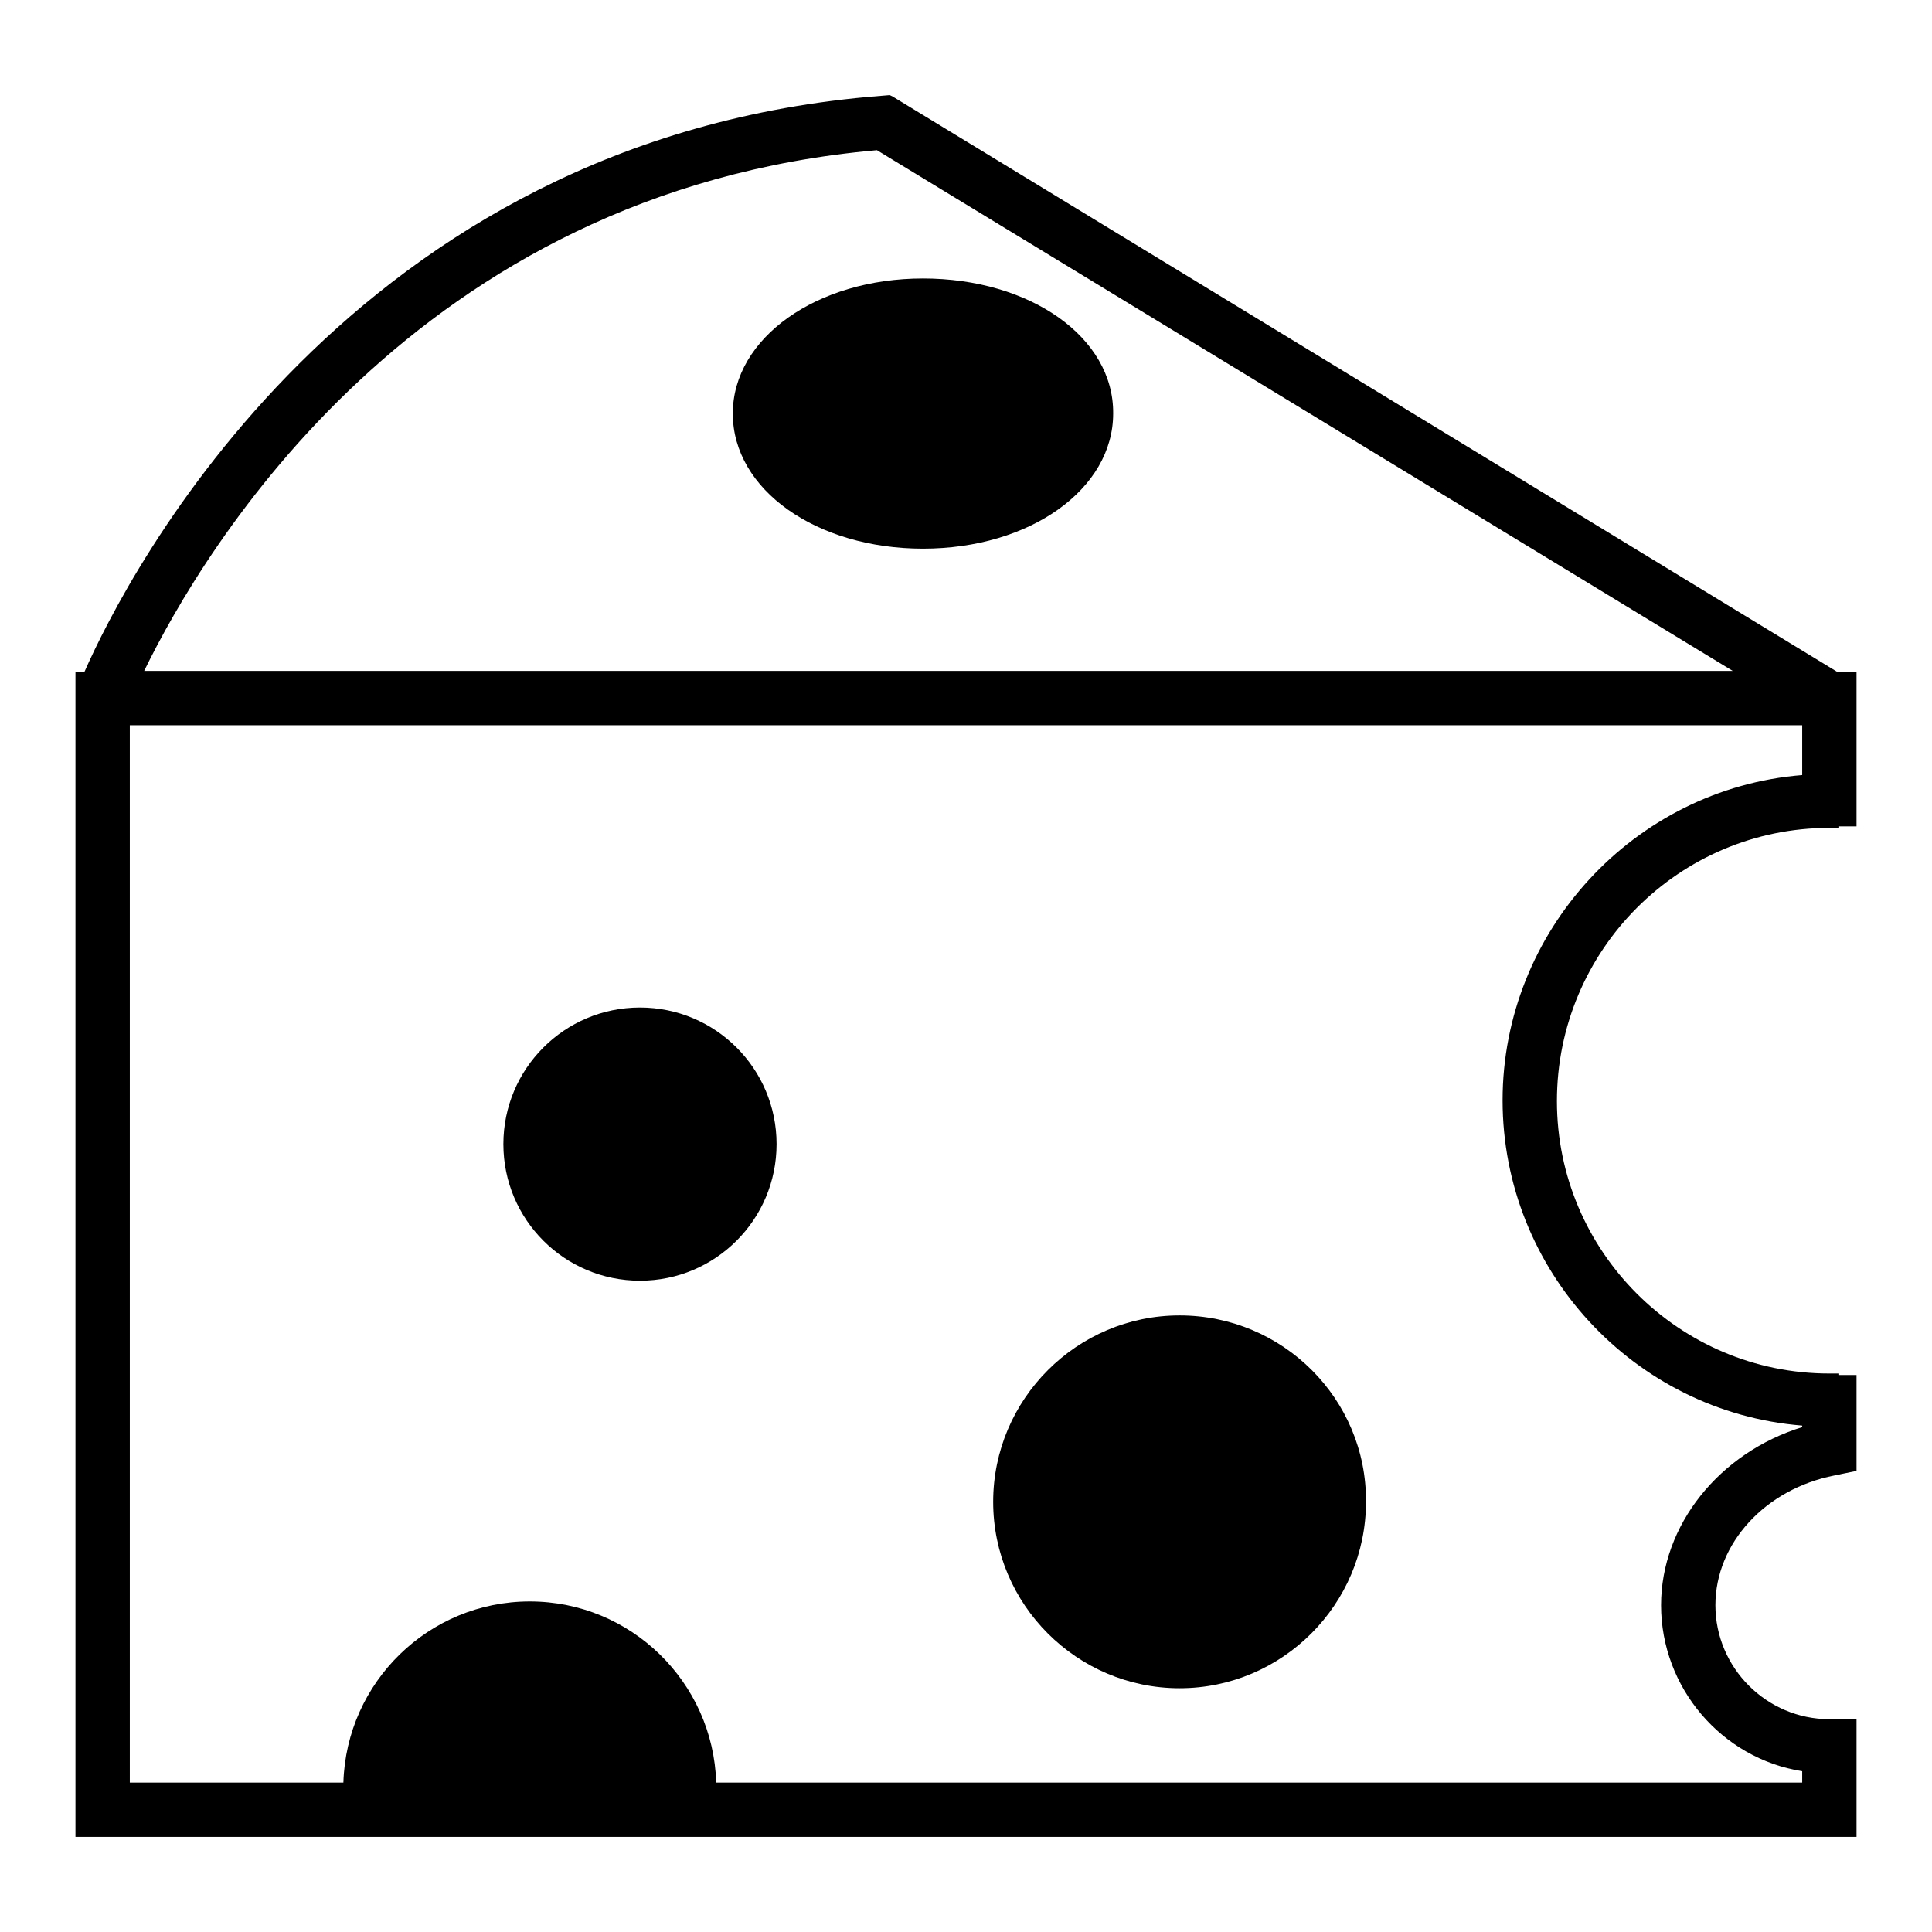 <?xml version="1.0" encoding="utf-8"?>
<!-- Svg Vector Icons : http://www.onlinewebfonts.com/icon -->
<!DOCTYPE svg PUBLIC "-//W3C//DTD SVG 1.1//EN" "http://www.w3.org/Graphics/SVG/1.1/DTD/svg11.dtd">
<svg version="1.1" xmlns="http://www.w3.org/2000/svg" xmlns:xlink="http://www.w3.org/1999/xlink" x="0px" y="0px" viewBox="0 0 256 256" enable-background="new 0 0 256 256" xml:space="preserve">
<g><g><g><g><g><path fill="#000000" d="M242.4,109.7h1.3v-0.2h2.3V89h-2.6L118.3,12.8l-0.4-0.2l-1.2,0.1C46.4,18.2,16.8,76.3,11.2,89H10v154.4h236v-15.6h-3.6c-8.3,0-15.1-6.8-15.1-15.1c0-8.2,6.6-15.4,15.8-17.2l2.9-0.6v-12.7h-2.3v-0.2h-1.3c-19.9,0-36.1-16.2-36.1-36.1C206.3,125.9,222.5,109.7,242.4,109.7z M116.2,19.9l113.4,69H19.1C26.9,72.9,55,25.3,116.2,19.9z M17.2,236.2V96.1h221.6v6.6c-22.3,1.8-39.7,20.7-39.7,43.1c0,22.5,17.4,41.3,39.7,43.1v0.2c-11,3.4-18.7,13-18.7,23.6c0,10.9,8,20.3,18.7,22v1.5H94.9c-0.4-13.3-11.3-24-24.7-24c-13.4,0-24.3,10.7-24.7,24"/></g><g><path fill="#000000" d="M84.8,133.5c-10,0-18.1,8.1-18.1,18.1s8.1,18.1,18.1,18.1c10,0,18.1-8.1,18.1-18.1S94.8,133.5,84.8,133.5z"/></g><g><path fill="#000000" d="M156.3,174.3c-13.6,0-24.7,11.1-24.7,24.7s11.1,24.7,24.7,24.7c13.6,0,24.7-11.1,24.7-24.7C181.1,185.4,170,174.3,156.3,174.3z"/></g><g><path fill="#000000" d="M122.3,36.9c-14.1,0-25.2,7.9-25.2,17.9c0,10.1,11.1,17.9,25.2,17.9c14.2,0,25.2-7.9,25.2-17.9C147.6,44.7,136.5,36.9,122.3,36.9z"/></g></g></g><g></g><g></g><g></g><g></g><g></g><g></g><g></g><g></g><g></g><g></g><g></g><g></g><g></g><g></g><g></g></g></g>
</svg>